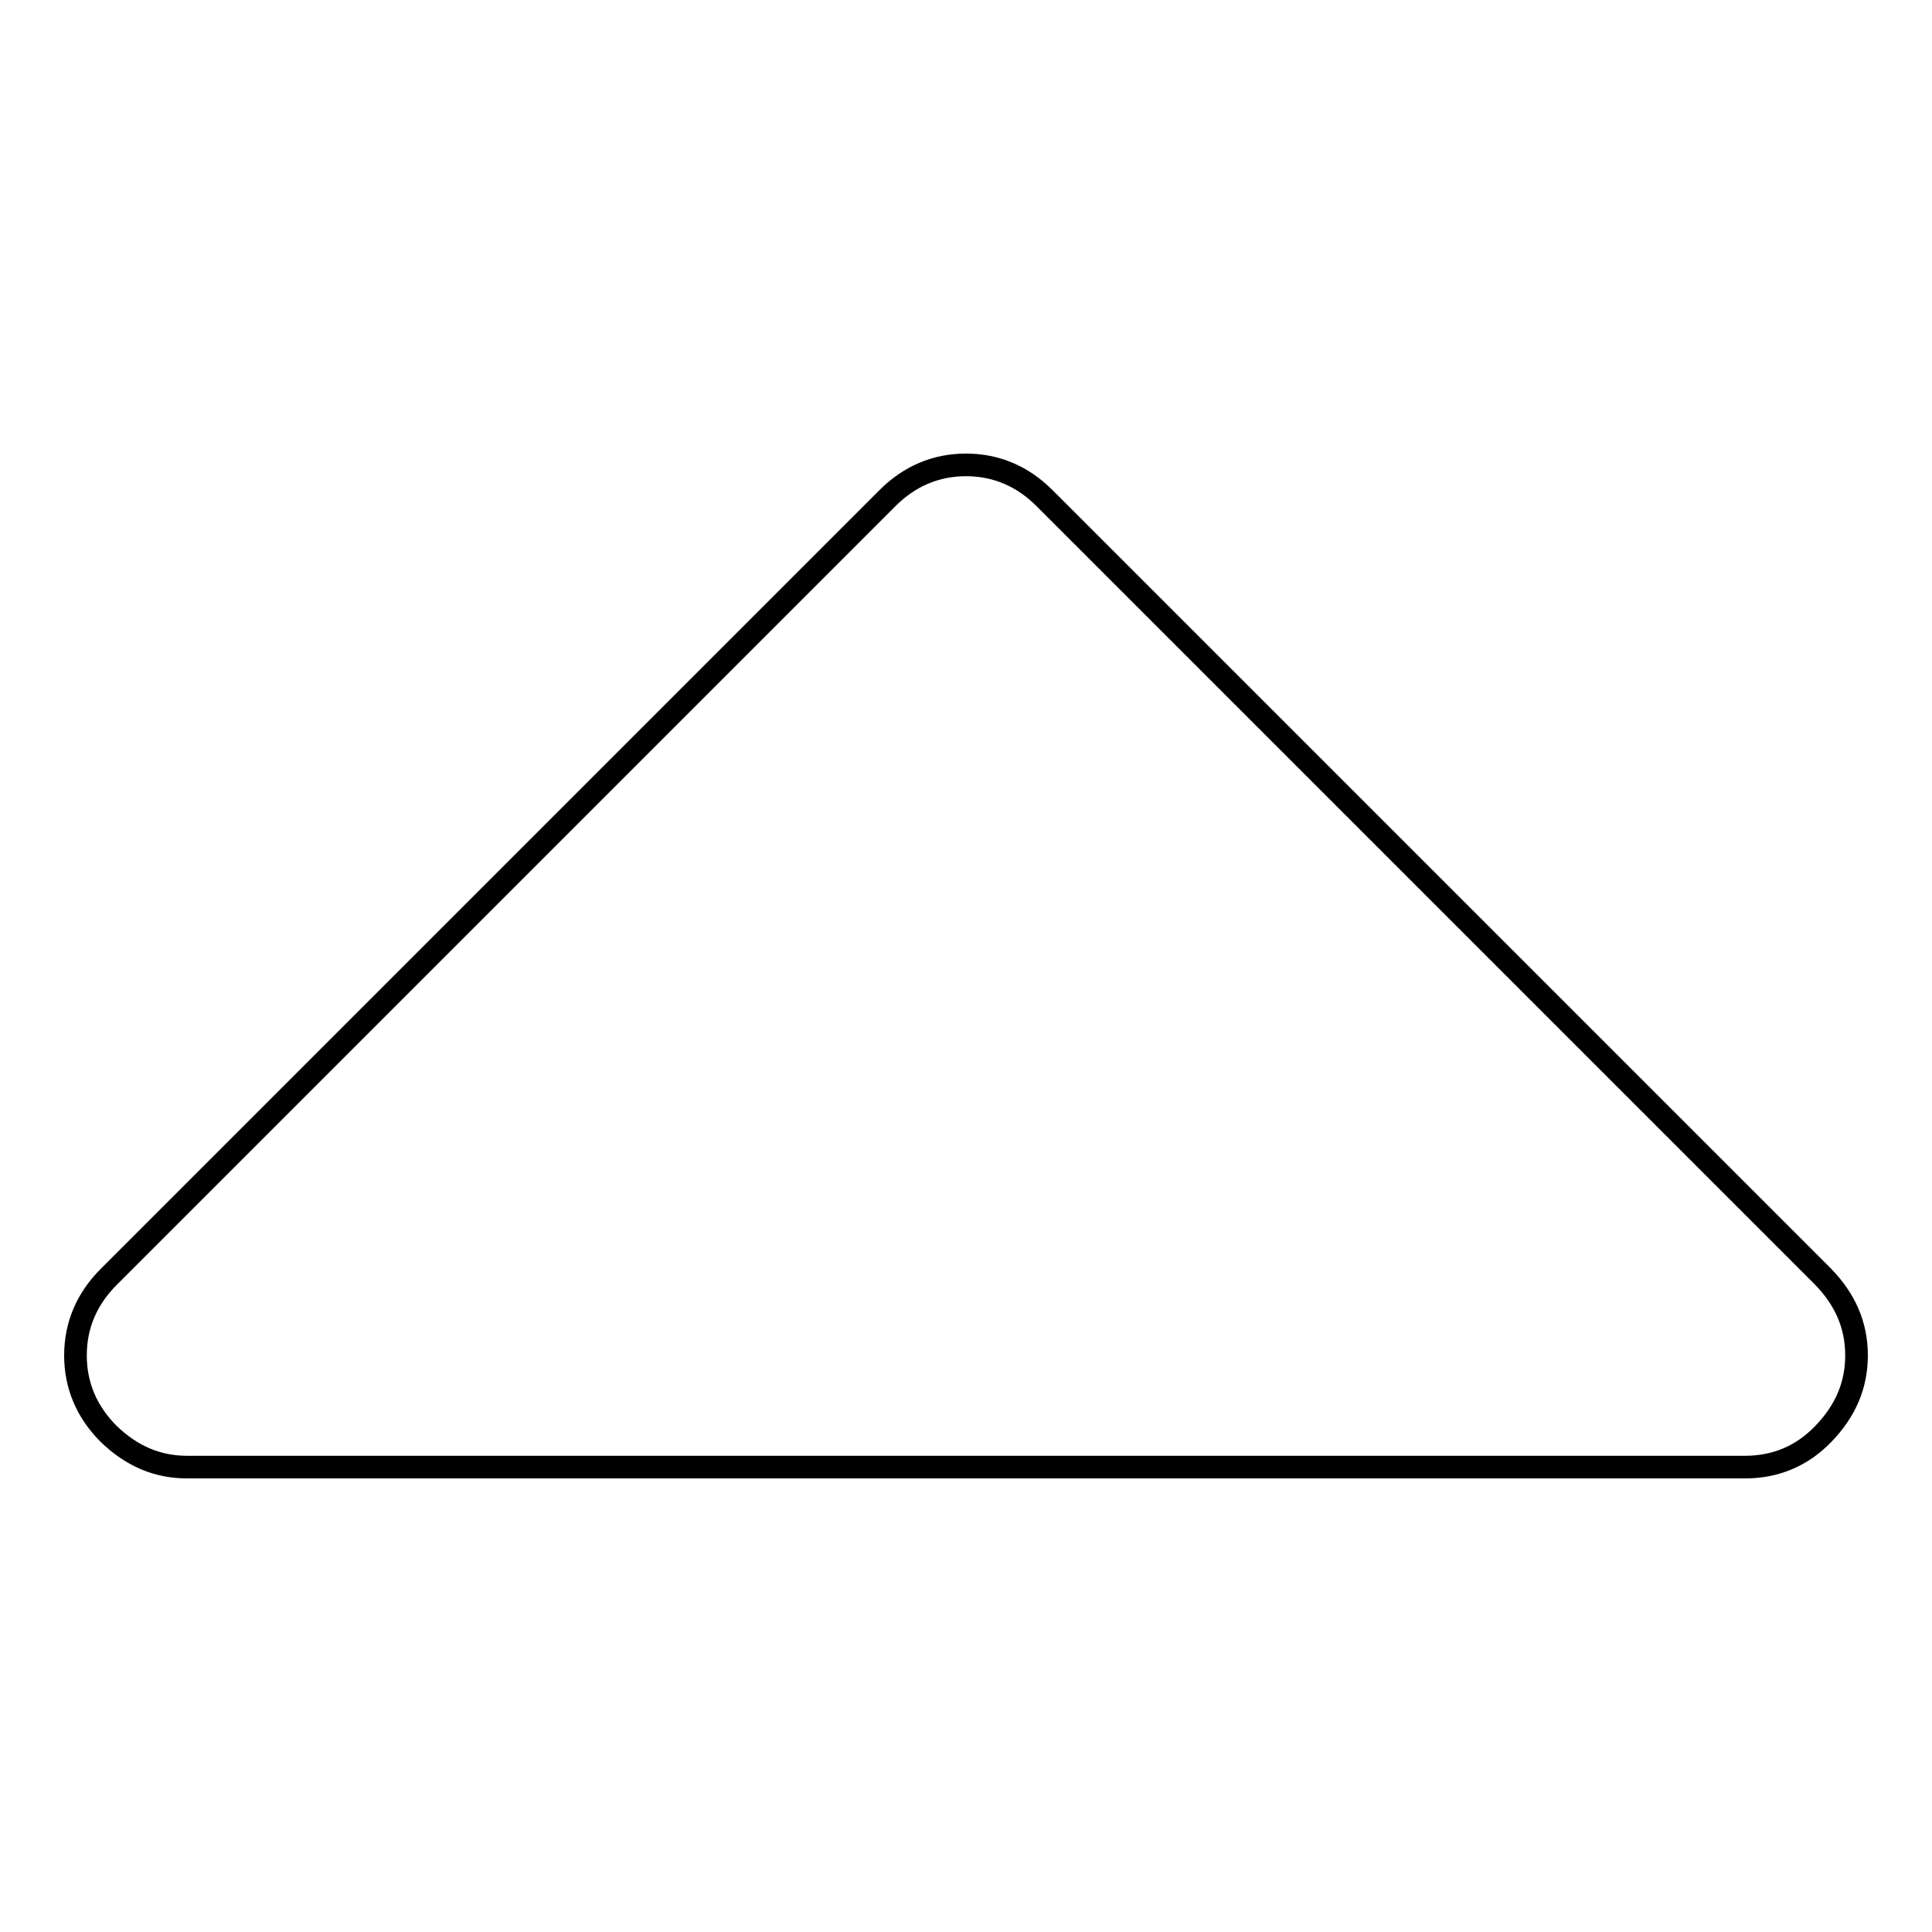 <?xml version="1.0" encoding="utf-8"?>
<!-- Svg Vector Icons : http://www.onlinewebfonts.com/icon -->
<!DOCTYPE svg PUBLIC "-//W3C//DTD SVG 1.1//EN" "http://www.w3.org/Graphics/SVG/1.1/DTD/svg11.dtd">
<svg version="1.1" xmlns="http://www.w3.org/2000/svg" xmlns:xlink="http://www.w3.org/1999/xlink" x="0px" y="0px" viewBox="0 0 256 256" enable-background="new 0 0 256 256" xml:space="preserve">
<g><g><path stroke-width="3" fill-opacity="0" stroke="#000000"  d="M246,179.6c0,4-1.5,7.4-4.4,10.4s-6.4,4.4-10.4,4.4H24.8c-4,0-7.4-1.5-10.4-4.4c-2.9-2.9-4.4-6.4-4.4-10.4c0-4,1.5-7.5,4.4-10.4L117.6,66c2.9-2.9,6.4-4.4,10.4-4.4c4,0,7.5,1.5,10.4,4.4l103.2,103.2C244.5,172.2,246,175.6,246,179.6z"/></g></g>
</svg>
